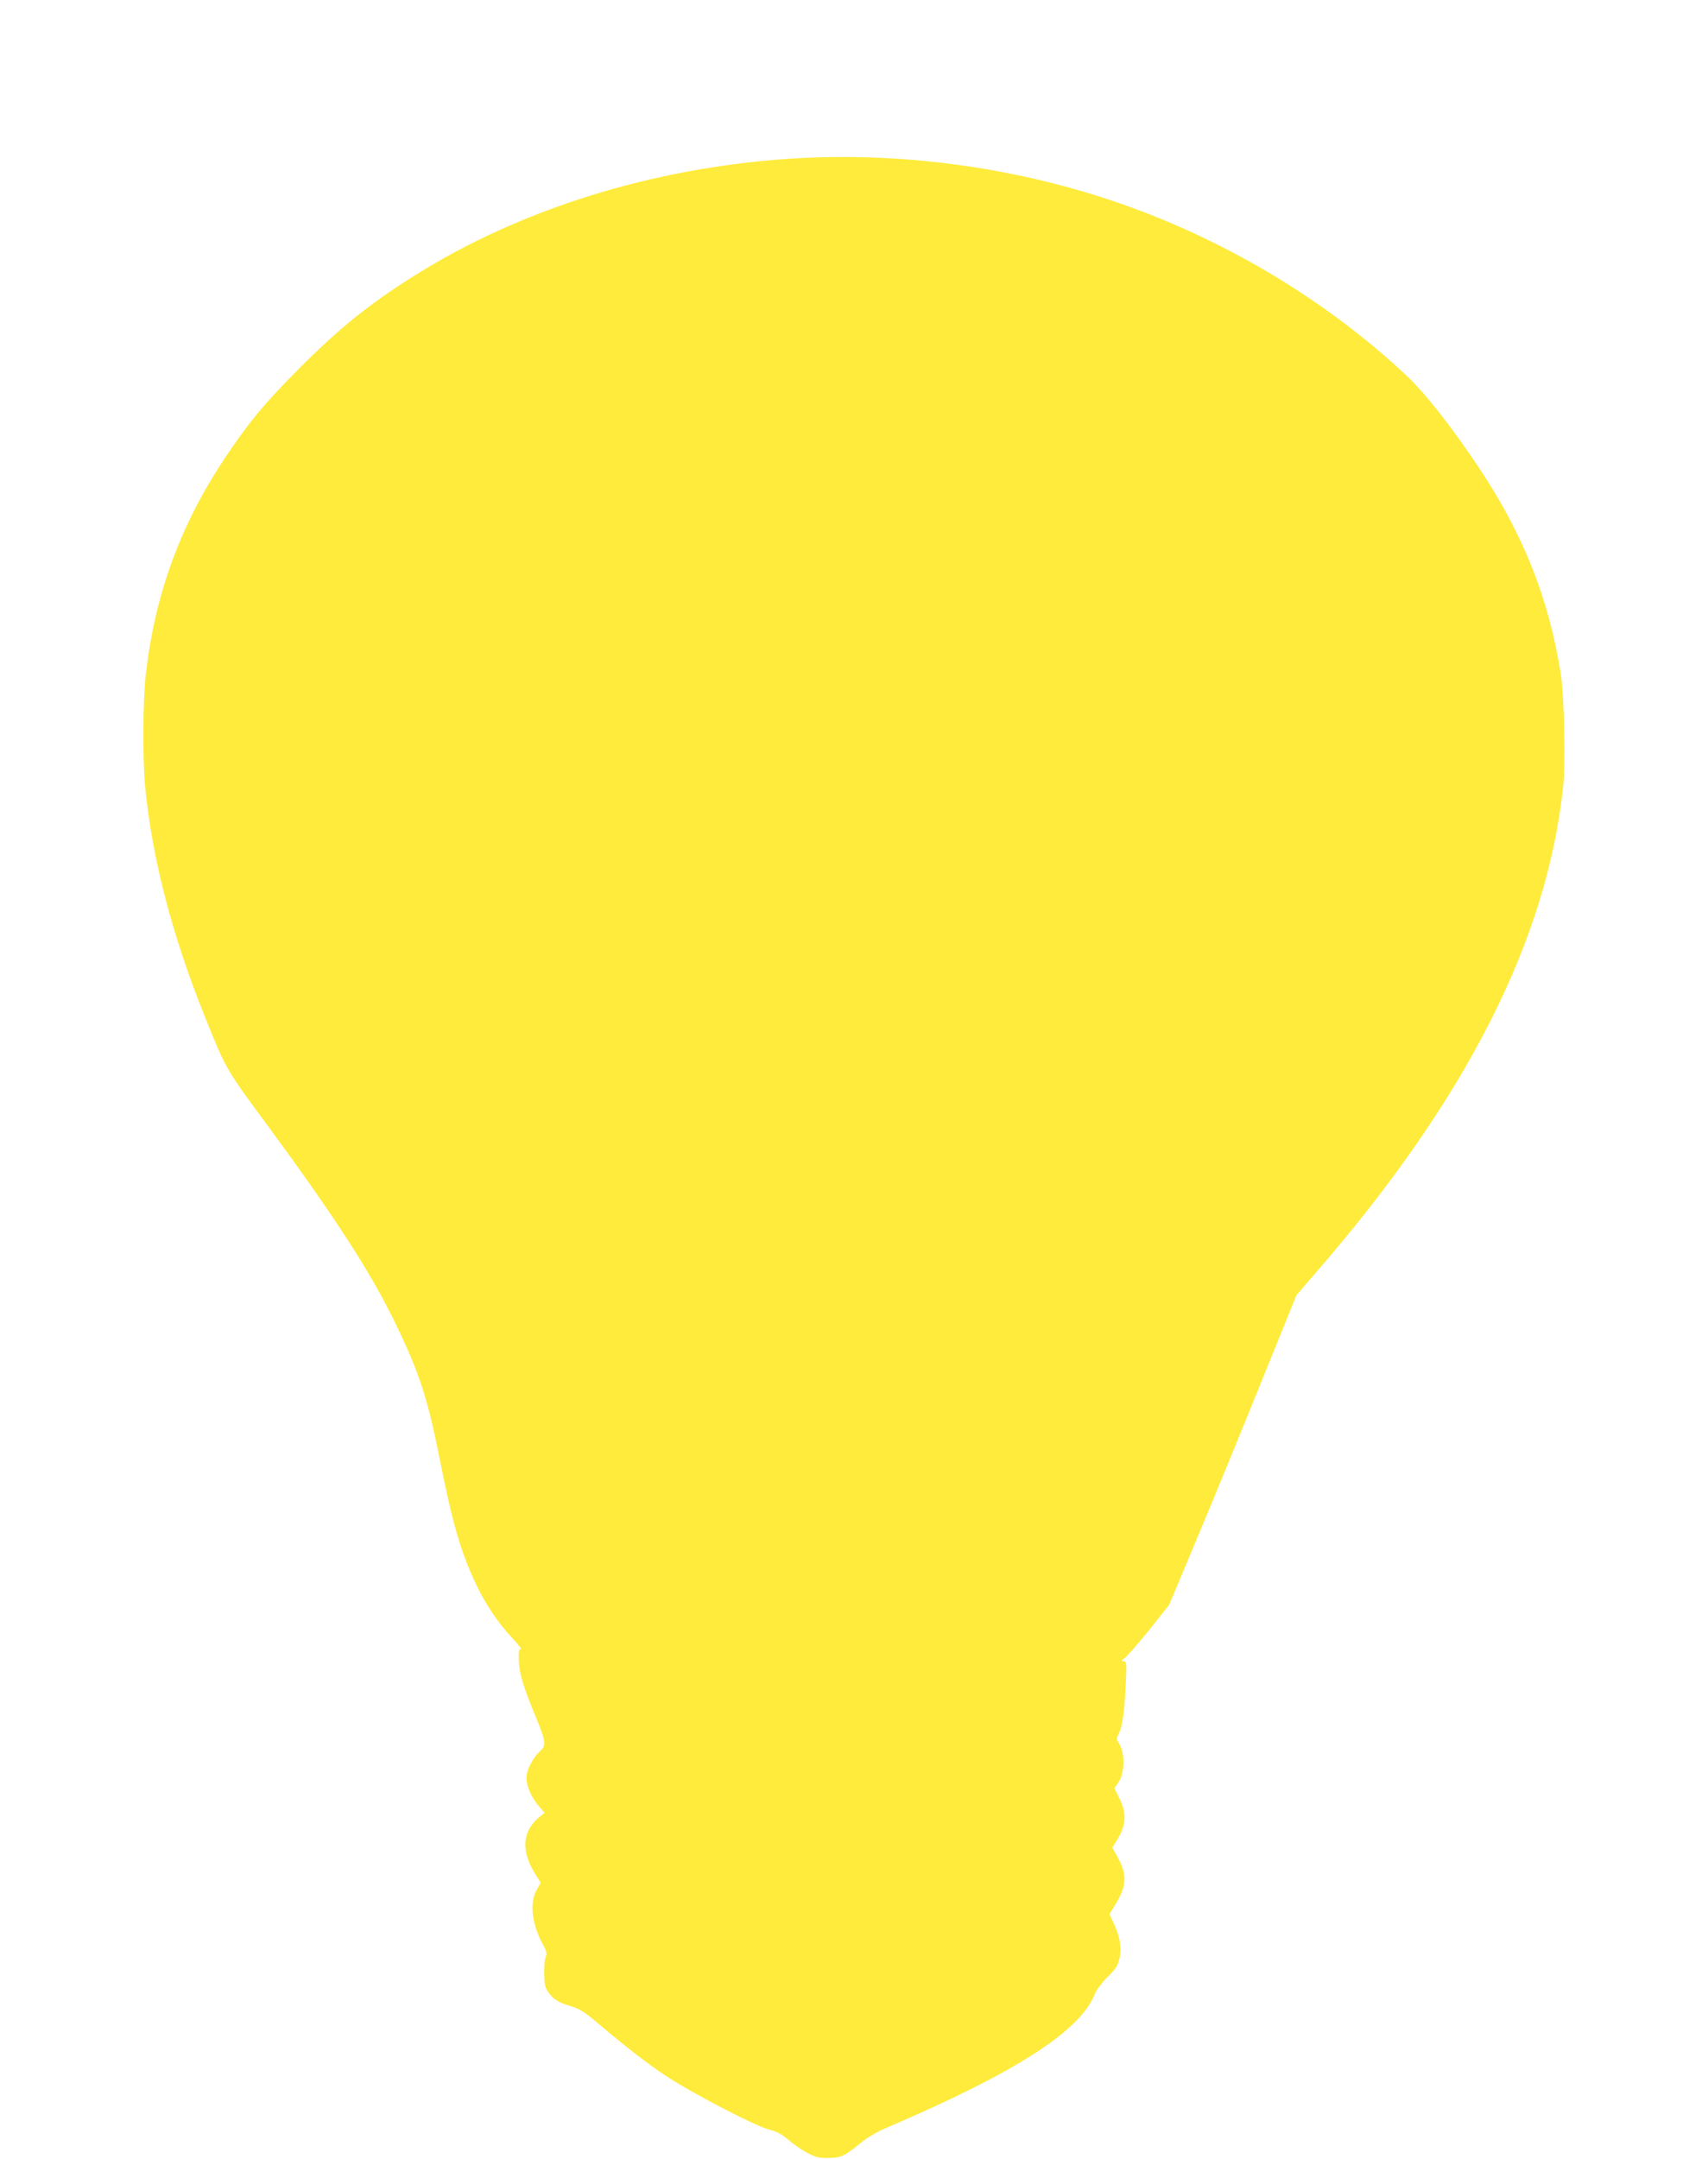 <?xml version="1.0" standalone="no"?>
<!DOCTYPE svg PUBLIC "-//W3C//DTD SVG 20010904//EN"
 "http://www.w3.org/TR/2001/REC-SVG-20010904/DTD/svg10.dtd">
<svg version="1.0" xmlns="http://www.w3.org/2000/svg"
 width="1013pt" height="1280pt" viewBox="0 0 1013 1280"
 preserveAspectRatio="xMidYMid meet">
<g transform="translate(0,1280) scale(0.1,-0.1)"
fill="#ffeb3b" stroke="none">
<path d="M4685 11859 c-814 -54 -1595 -297 -2225 -692 -264 -165 -446 -311
-680 -546 -213 -214 -301 -320 -445 -535 -264 -395 -415 -807 -470 -1281 -18
-153 -20 -510 -4 -671 41 -422 159 -876 351 -1354 131 -325 123 -311 373 -650
406 -552 616 -876 765 -1186 138 -285 187 -437 260 -804 74 -372 121 -533 208
-722 55 -119 136 -241 218 -327 37 -40 61 -71 53 -69 -11 2 -14 -11 -12 -67 2
-76 28 -161 107 -350 51 -123 55 -153 25 -181 -41 -36 -79 -103 -85 -147 -8
-53 23 -130 75 -189 l31 -36 -26 -21 c-105 -82 -116 -198 -34 -334 l37 -60
-25 -44 c-43 -78 -27 -205 41 -327 18 -33 22 -48 14 -67 -14 -37 -13 -160 2
-189 29 -54 65 -81 137 -101 60 -18 85 -33 160 -96 186 -157 303 -247 411
-319 149 -99 530 -298 612 -319 48 -12 77 -28 115 -60 27 -24 77 -59 110 -77
51 -27 71 -33 126 -32 76 0 98 10 191 86 41 34 100 69 155 92 769 329 1152
575 1237 794 10 25 42 67 75 100 48 46 61 67 71 109 15 62 4 129 -34 211 l-25
53 40 66 c63 105 65 170 8 273 l-31 56 25 40 c58 92 62 162 17 252 l-30 61 22
30 c41 56 43 178 4 238 -14 20 -14 27 -1 51 22 43 35 129 42 287 7 138 6 145
-12 146 -17 0 -16 2 5 17 13 9 78 84 145 166 l120 151 174 415 c96 228 265
641 377 918 l204 503 118 137 c889 1025 1368 1968 1464 2880 15 144 6 541 -15
672 -71 443 -221 820 -480 1210 -159 240 -322 448 -436 555 -481 451 -1090
814 -1735 1032 -609 206 -1283 294 -1920 252z"/>
</g>
</svg>

